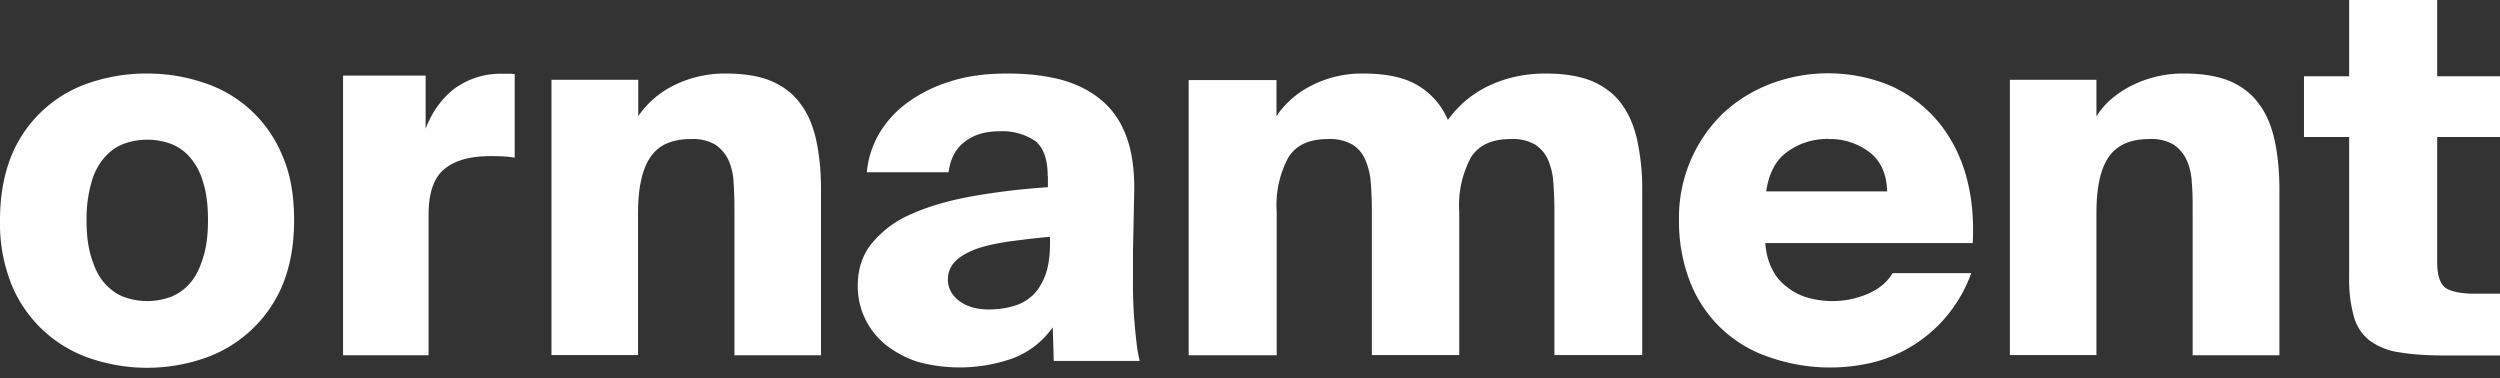 <svg width="119" height="18" fill="none" xmlns="http://www.w3.org/2000/svg"><rect width="100%" height="100%" fill="#333333" stroke="none"/><path d="M7 3.5c.92 0 1.8.14 2.64.42a6.04 6.04 0 0 1 3.78 3.44c.4.89.58 1.93.58 3.13s-.2 2.24-.57 3.12a6.21 6.21 0 0 1-3.79 3.47 8.38 8.38 0 0 1-5.28 0 6.18 6.18 0 0 1-3.78-3.46A7.83 7.83 0 0 1 0 10.48c0-1.2.2-2.24.57-3.13a6.08 6.08 0 0 1 3.79-3.44A8.38 8.38 0 0 1 7 3.5Zm0 3.15c-.39 0-.77.07-1.12.2-.35.13-.65.35-.92.66a3 3 0 0 0-.61 1.18 6.33 6.33 0 0 0-.23 1.79c0 .7.07 1.28.23 1.78.15.49.34.89.6 1.19.26.3.55.52.91.67a3.25 3.25 0 0 0 2.3 0c.35-.15.65-.36.91-.67.26-.31.45-.7.6-1.2.16-.49.23-1.08.23-1.77 0-.7-.07-1.3-.23-1.8a3.07 3.07 0 0 0-.61-1.17 2.25 2.25 0 0 0-.92-.66c-.35-.13-.73-.2-1.12-.2H7Zm17.49.85a8.4 8.4 0 0 0-.6-.06l-.5-.01c-1 0-1.74.2-2.24.62-.5.41-.75 1.13-.75 2.18v6.68h-4.07V3.6h3.93v2.53c.3-.8.76-1.42 1.33-1.88a3.73 3.73 0 0 1 2.3-.74h.3c.1 0 .22 0 .31.02V7.5h-.01Zm5.89-1.97a4.42 4.42 0 0 1 1.53-1.38 5.44 5.44 0 0 1 2.65-.65c.86 0 1.58.12 2.16.36.57.25 1.04.6 1.38 1.08.36.47.6 1.05.75 1.73.15.68.23 1.47.23 2.37v7.87h-4.12v-6.88c0-.46-.01-.91-.04-1.33a2.9 2.9 0 0 0-.25-1.09 1.8 1.8 0 0 0-.63-.73 2.1 2.1 0 0 0-1.16-.26c-.89 0-1.53.28-1.92.86-.4.58-.59 1.48-.59 2.7v6.72h-4.12V3.8h4.13v1.73Zm19.49 2.84c0-.79-.2-1.33-.58-1.65a2.8 2.8 0 0 0-1.72-.47c-.67 0-1.22.16-1.65.5-.43.32-.68.8-.77 1.45h-3.89c.06-.63.24-1.22.56-1.79a4.9 4.9 0 0 1 1.34-1.5 6.86 6.86 0 0 1 2.06-1.03c.8-.26 1.7-.38 2.71-.38s1.84.1 2.6.3c.75.21 1.4.54 1.91.98.53.44.92 1.02 1.18 1.73.26.7.38 1.56.37 2.56l-.06 2.89v1.37a22.23 22.23 0 0 0 .15 2.8c.04.42.1.77.17 1.05h-4.09l-.05-1.6c-.5.7-1.15 1.2-1.94 1.49a7.6 7.6 0 0 1-4.46.16 4.83 4.83 0 0 1-1.5-.78 3.57 3.57 0 0 1-1.38-2.84c0-.8.22-1.49.68-2.04a4.93 4.93 0 0 1 1.87-1.38c.8-.36 1.75-.64 2.86-.84 1.11-.2 2.32-.35 3.64-.44v-.52l-.01-.02Zm.1 2.9a53 53 0 0 0-1.98.23c-.58.09-1.1.2-1.52.35-.42.16-.75.34-.99.58a1.2 1.2 0 0 0-.36.87c0 .43.2.77.56 1.04.37.26.82.39 1.37.39.42 0 .8-.05 1.15-.15.35-.09.67-.26.93-.5s.46-.55.62-.96c.15-.4.23-.9.23-1.52v-.32Zm10.79 5.64h-4.18V3.81h4.18v1.72a4.3 4.3 0 0 1 1.52-1.38 5.26 5.26 0 0 1 2.6-.65c1.1 0 1.96.18 2.6.56a3.5 3.5 0 0 1 1.44 1.65 5.03 5.03 0 0 1 2-1.65c.82-.38 1.7-.56 2.66-.56.88 0 1.6.12 2.2.36.57.25 1.05.6 1.4 1.08.35.47.6 1.05.75 1.73a11 11 0 0 1 .24 2.36v7.87h-4.18v-6.87c0-.47-.02-.92-.05-1.33a3.32 3.32 0 0 0-.25-1.09 1.7 1.7 0 0 0-.62-.73 2.14 2.14 0 0 0-1.18-.26c-.87 0-1.48.28-1.86.85a4.78 4.78 0 0 0-.57 2.6v6.83H65.3v-6.87c0-.47-.02-.92-.05-1.33a3.32 3.32 0 0 0-.26-1.09c-.13-.3-.33-.55-.62-.73a2.14 2.14 0 0 0-1.18-.26c-.86 0-1.48.28-1.85.85a4.78 4.78 0 0 0-.57 2.6v6.84ZM93.83 13a6.7 6.7 0 0 1-4.63 4.24 8.72 8.72 0 0 1-4.95-.23 6.08 6.08 0 0 1-3.8-3.59 7.9 7.9 0 0 1-.53-2.95 6.9 6.9 0 0 1 2.1-5.08c.65-.6 1.4-1.07 2.26-1.4a7.73 7.73 0 0 1 5.73.1c.88.4 1.6.95 2.22 1.67.6.72 1.05 1.56 1.34 2.55.28.99.4 2.07.33 3.26h-9.87c.03.47.14.88.32 1.23.17.35.4.63.7.85.28.23.6.4.94.5a4.28 4.28 0 0 0 3-.2c.5-.23.86-.55 1.1-.95h3.75Zm-6.8-6.39c-.72 0-1.37.2-1.93.6-.57.39-.9 1.03-1.03 1.9h5.76c-.03-.84-.31-1.46-.85-1.87a3.07 3.07 0 0 0-1.96-.62h.01ZM99.8 5.53c.14-.24.35-.49.6-.73.27-.24.57-.46.92-.65a5.45 5.45 0 0 1 2.65-.65c.86 0 1.58.12 2.17.36.57.25 1.04.6 1.38 1.08.36.47.6 1.05.75 1.73.15.68.23 1.47.23 2.37v7.87h-4.13v-6.88c0-.46 0-.91-.04-1.33a2.9 2.9 0 0 0-.25-1.09 1.8 1.8 0 0 0-.62-.73 2.1 2.1 0 0 0-1.17-.26c-.88 0-1.52.28-1.92.86-.4.58-.58 1.48-.58 2.7v6.72h-4.12V3.8h4.12v1.73ZM116.01 0v3.63H119v2.89h-2.99v5.94c0 .63.13 1.03.38 1.23.25.18.73.29 1.42.29H119v2.94h-2.66c-.84 0-1.55-.05-2.13-.15a3.1 3.1 0 0 1-1.4-.55 2.14 2.14 0 0 1-.76-1.13 6.57 6.57 0 0 1-.23-1.9V6.52h-2.15V3.63h2.15V0h4.2Z" fill="#fff"/></svg>